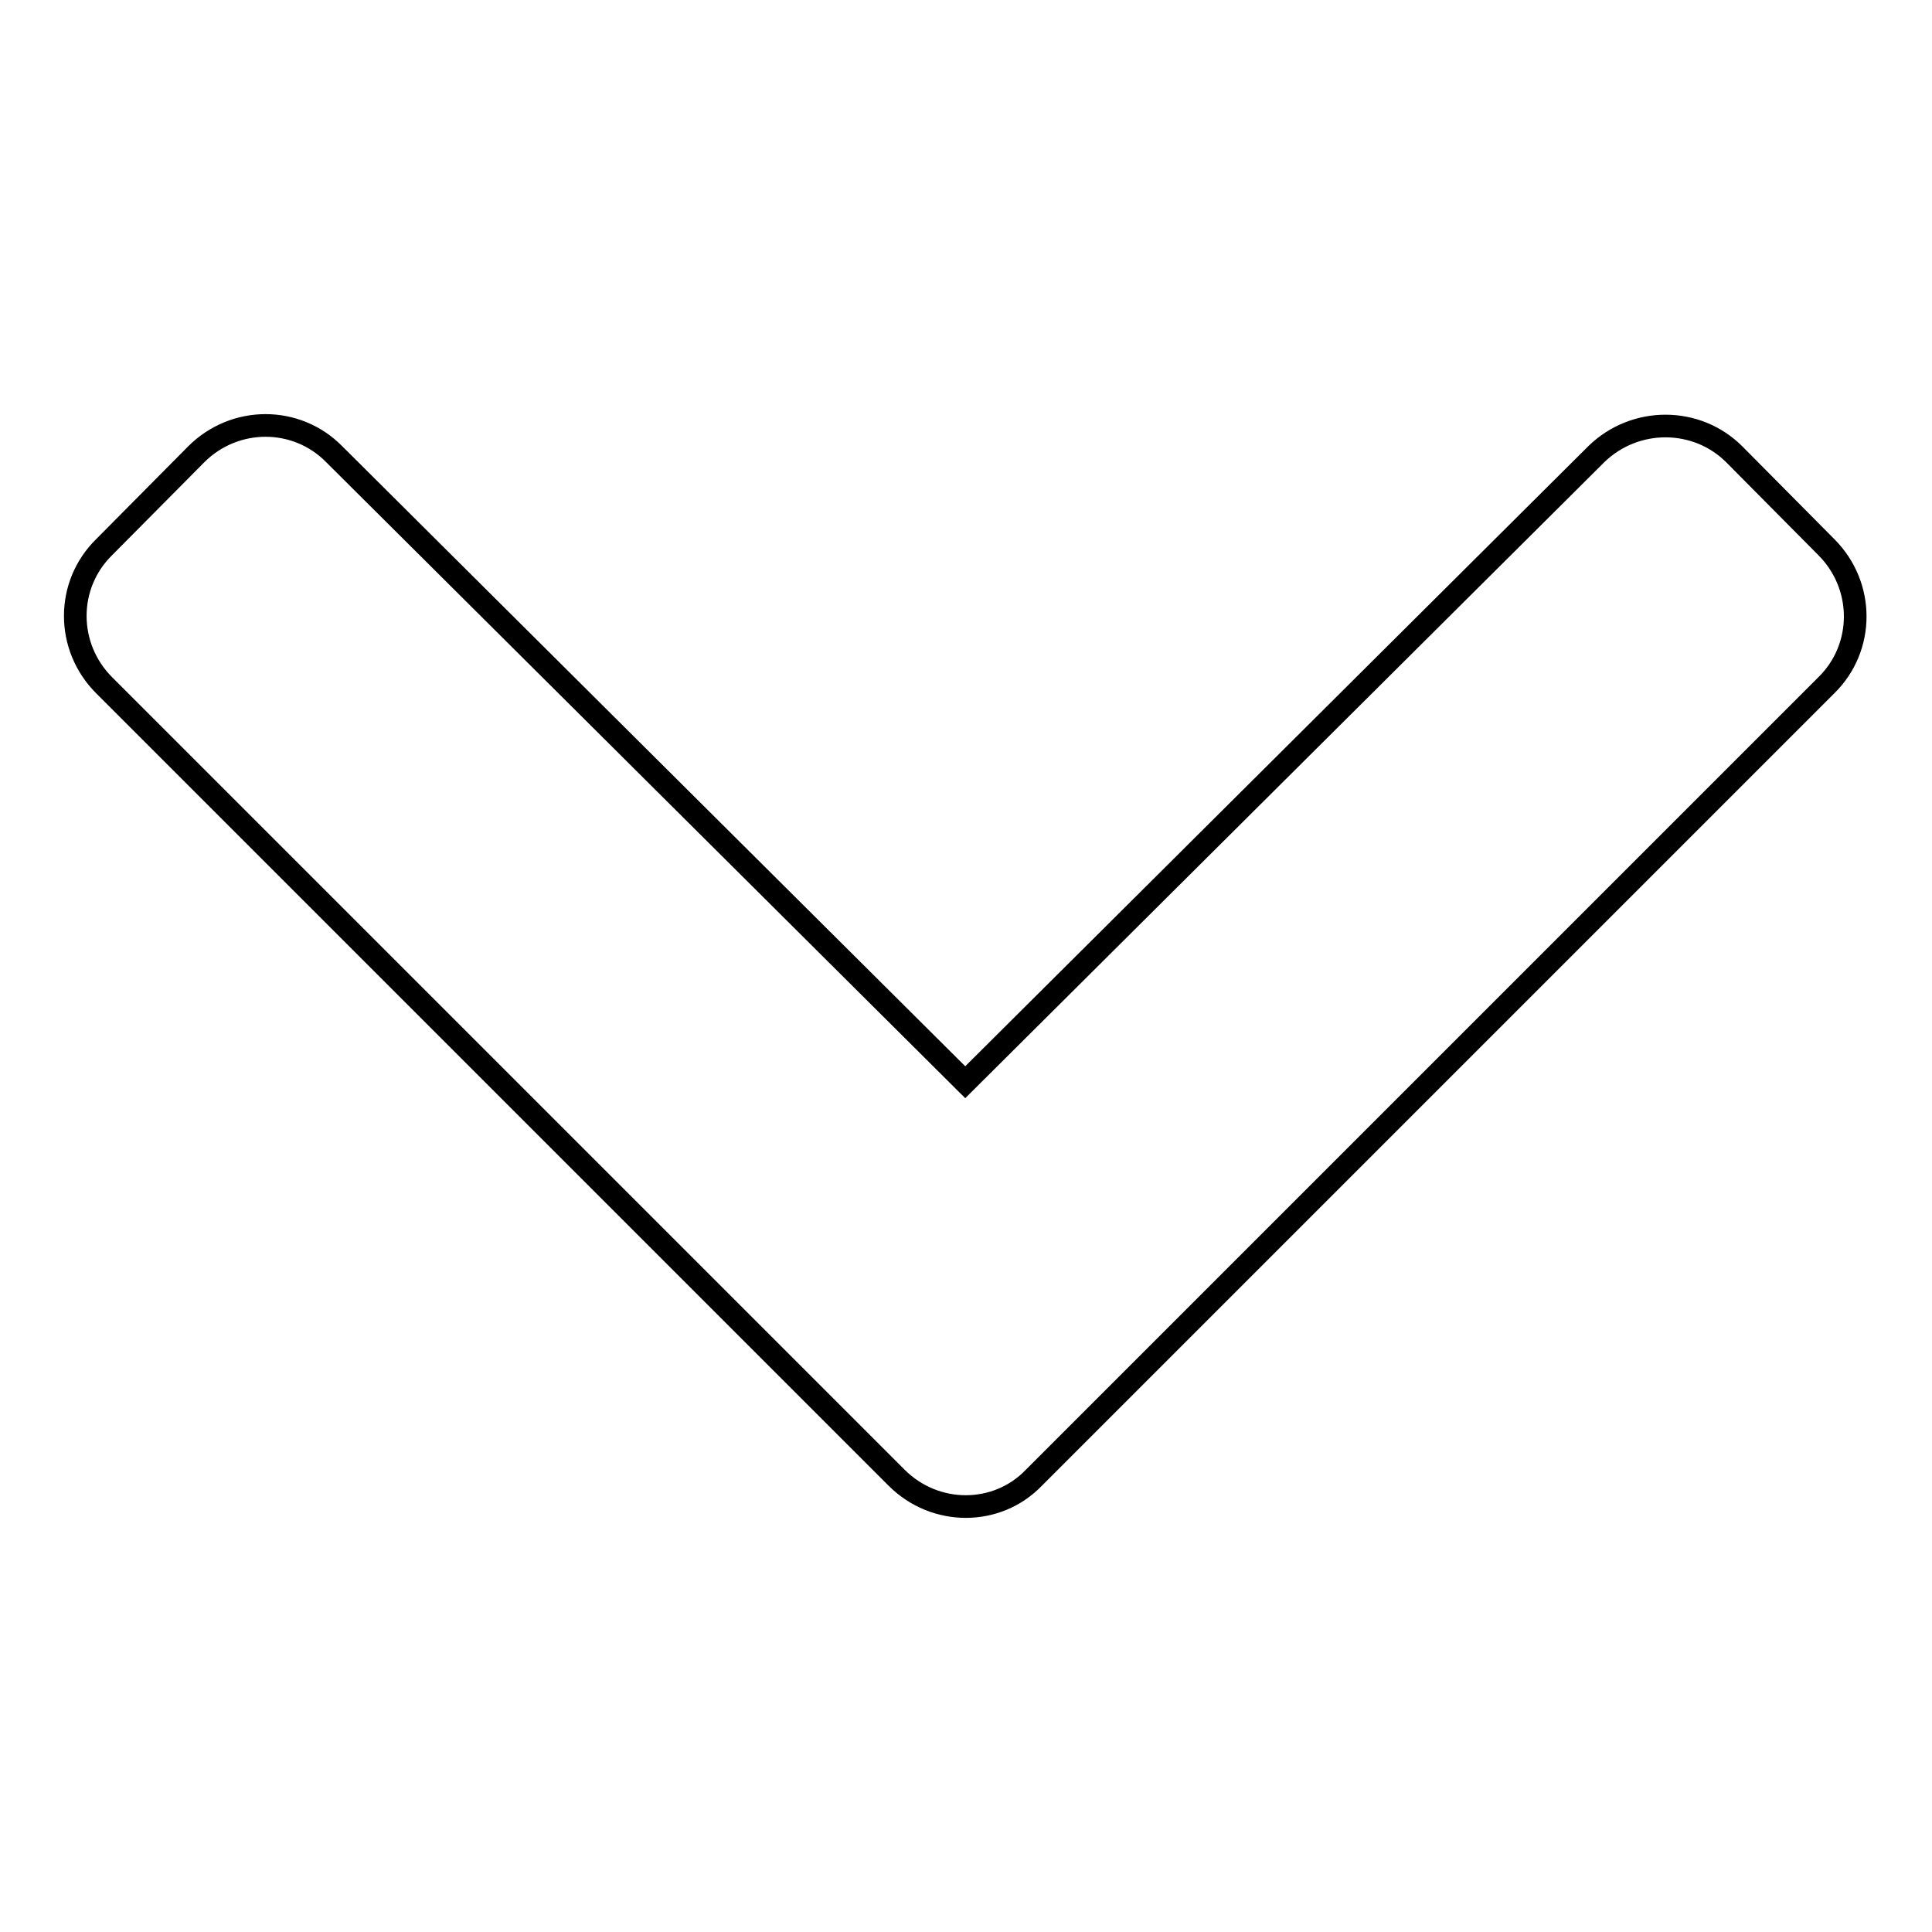 <?xml version="1.0" encoding="utf-8"?>
<!-- Svg Vector Icons : http://www.onlinewebfonts.com/icon -->
<!DOCTYPE svg PUBLIC "-//W3C//DTD SVG 1.1//EN" "http://www.w3.org/Graphics/SVG/1.1/DTD/svg11.dtd">
<svg version="1.1" xmlns="http://www.w3.org/2000/svg" xmlns:xlink="http://www.w3.org/1999/xlink" x="0px" y="0px" viewBox="0 0 256 256" enable-background="new 0 0 256 256" xml:space="preserve">
<g> <path stroke-width="3" fill-opacity="0" stroke="#000000"  d="M118.8,195.8l-105-105c-5.1-5.1-5.1-13.3,0-18.3L26,60.2c5.1-5.1,13.3-5.1,18.3,0l83.6,83.2l83.6-83.2 c5.1-5,13.3-5,18.3,0l12.2,12.3c5.1,5.1,5.1,13.3,0,18.3l-105,105C132.1,200.9,123.9,200.9,118.8,195.8z"/></g>
</svg>